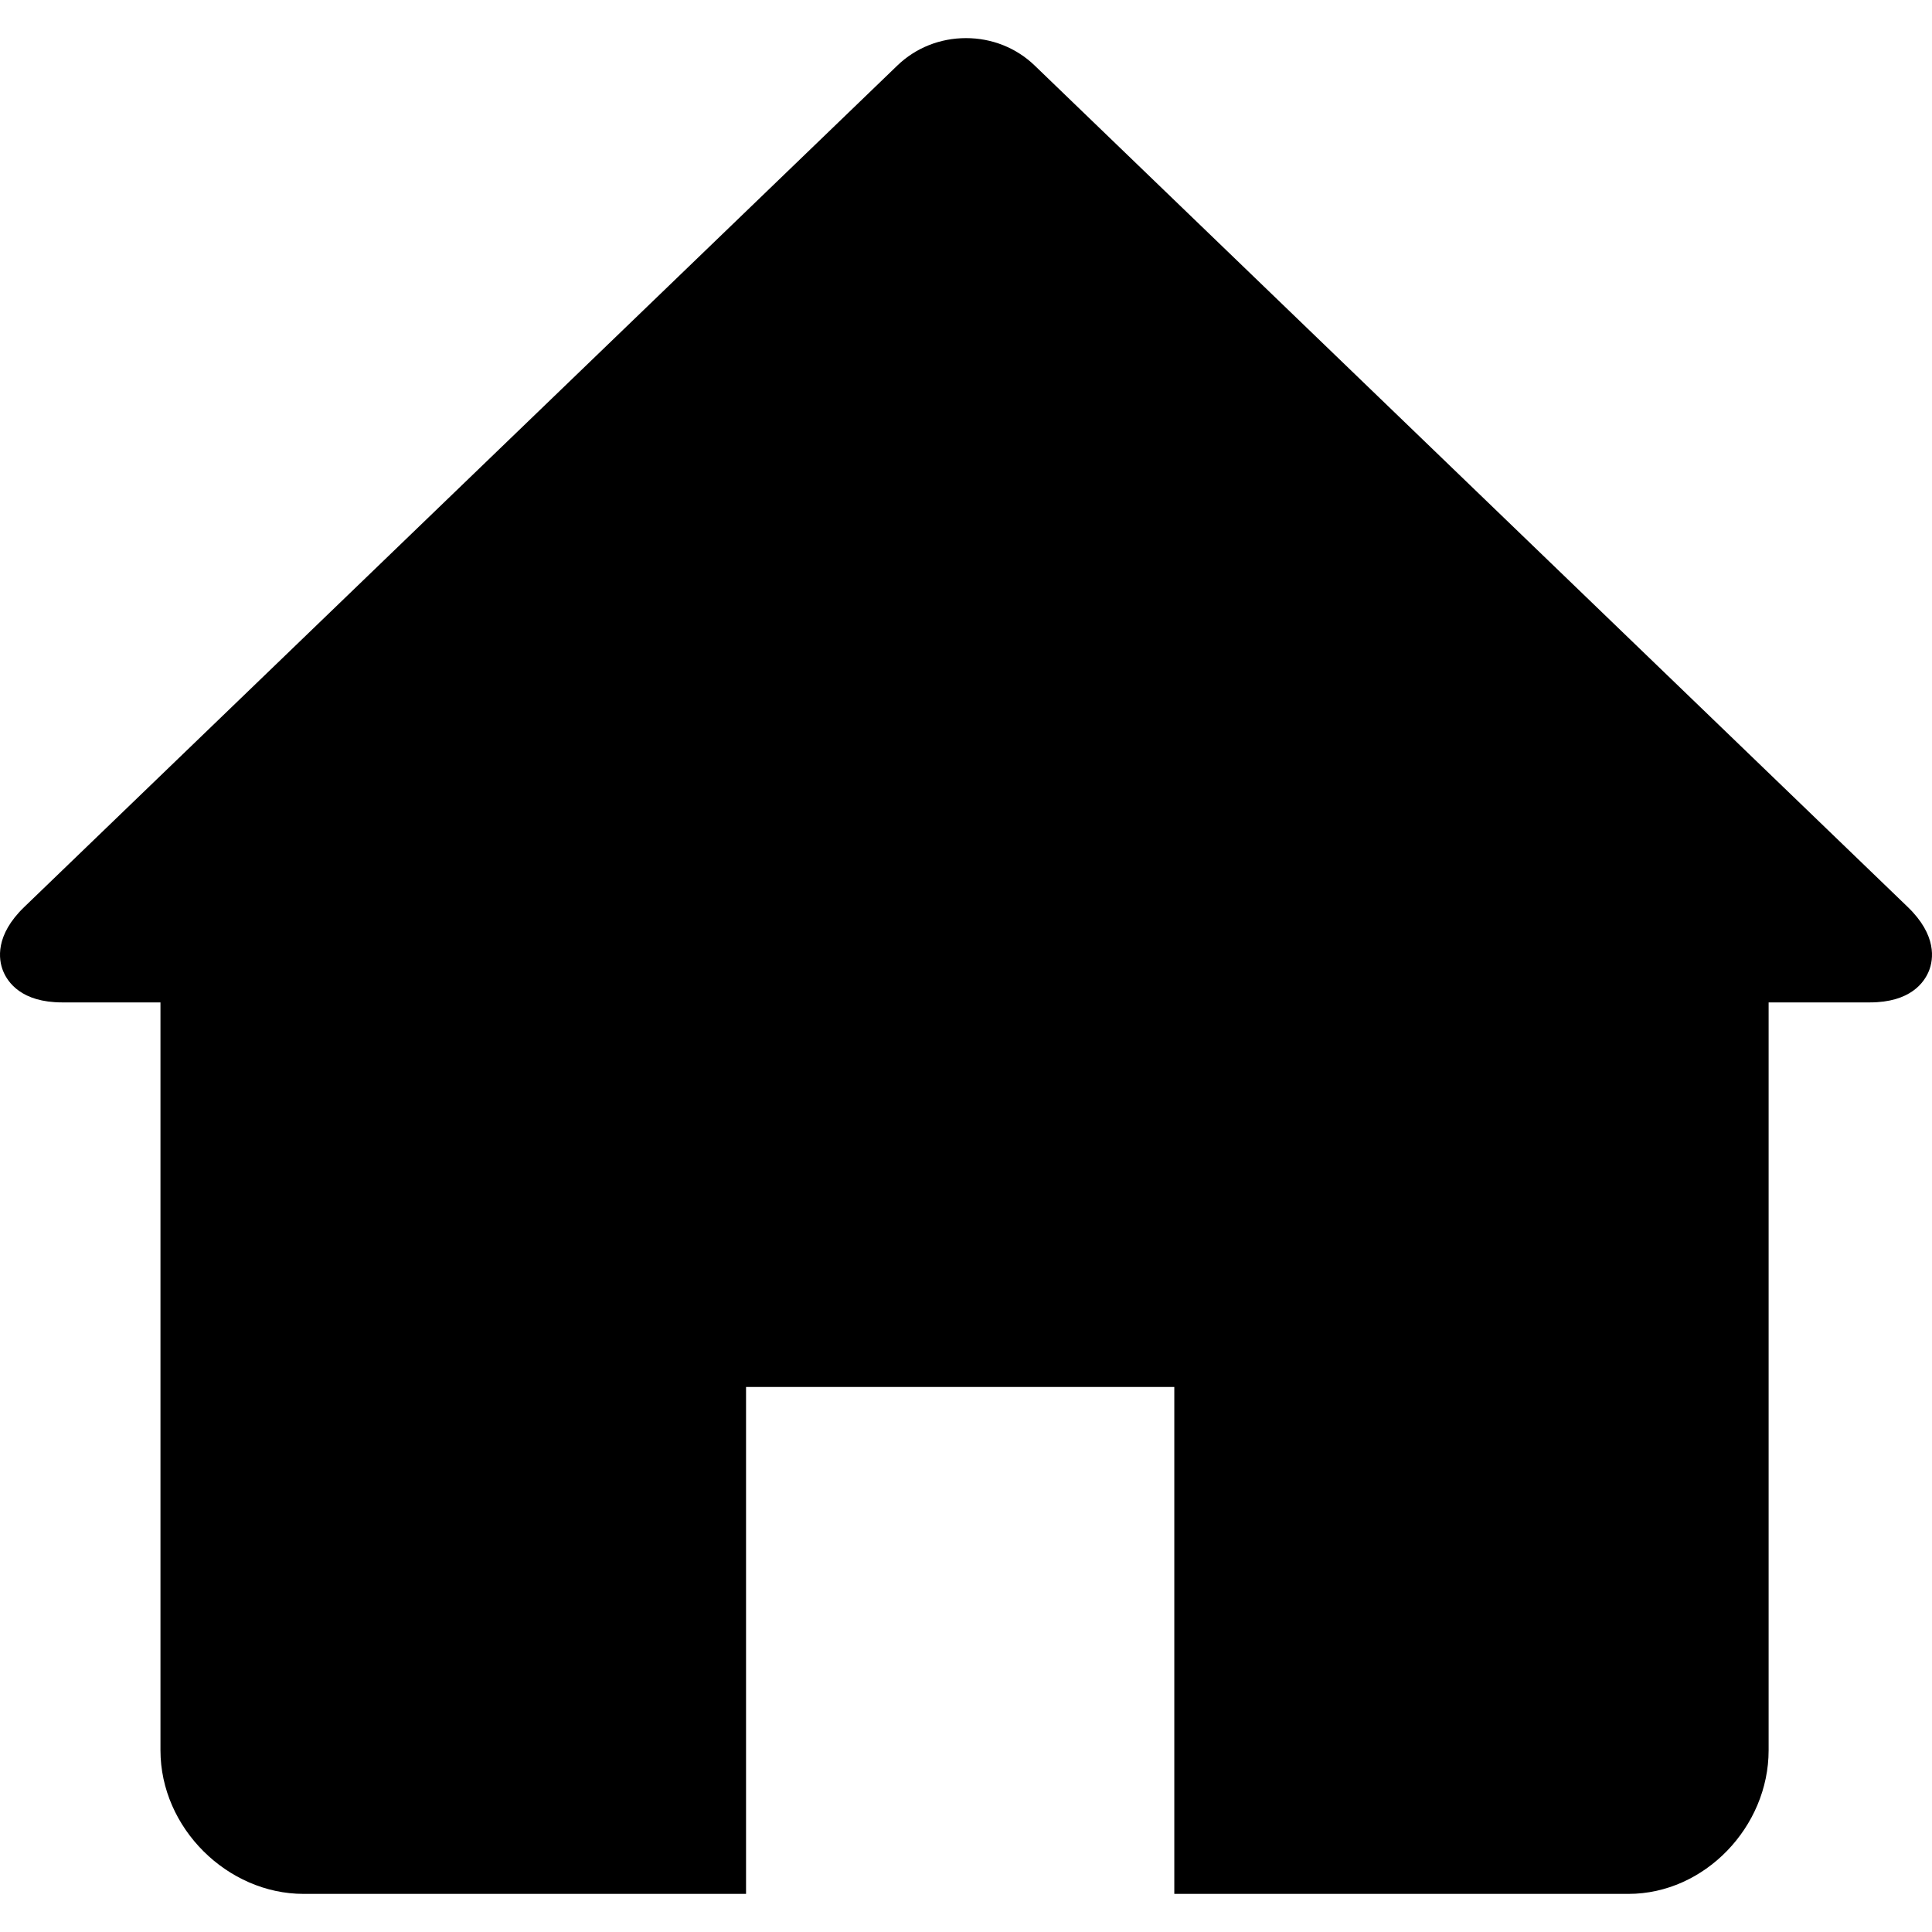 <?xml version="1.0" encoding="iso-8859-1"?>
<!-- Generator: Adobe Illustrator 19.0.0, SVG Export Plug-In . SVG Version: 6.00 Build 0)  -->
<svg version="1.1" id="Capa_1" xmlns="http://www.w3.org/2000/svg" xmlns:xlink="http://www.w3.org/1999/xlink" x="0px" y="0px"
	 viewBox="0 0 221.053 221.053" style="enable-background:new 0 0 221.053 221.053;" xml:space="preserve">
<path d="M218.278,103.775L118.384,7.497c-2.098-2.022-4.889-3.136-7.856-3.136c-2.969,0-5.76,1.113-7.857,3.136L2.776,103.775
	c-3.346,3.224-2.955,5.996-2.425,7.312c0.531,1.315,2.115,3.605,6.761,3.605H18.36v85.57c0,8.906,7.676,16.43,16.368,16.43H85.36
	v-58h49v58h51.965c8.72,0,16.035-7.678,16.035-16.43v-85.57h11.581c4.646,0,6.229-2.29,6.761-3.605
	C221.232,109.771,221.624,107,218.278,103.775z"/>
<g>
</g>
<g>
</g>
<g>
</g>
<g>
</g>
<g>
</g>
<g>
</g>
<g>
</g>
<g>
</g>
<g>
</g>
<g>
</g>
<g>
</g>
<g>
</g>
<g>
</g>
<g>
</g>
<g>
</g>
</svg>
